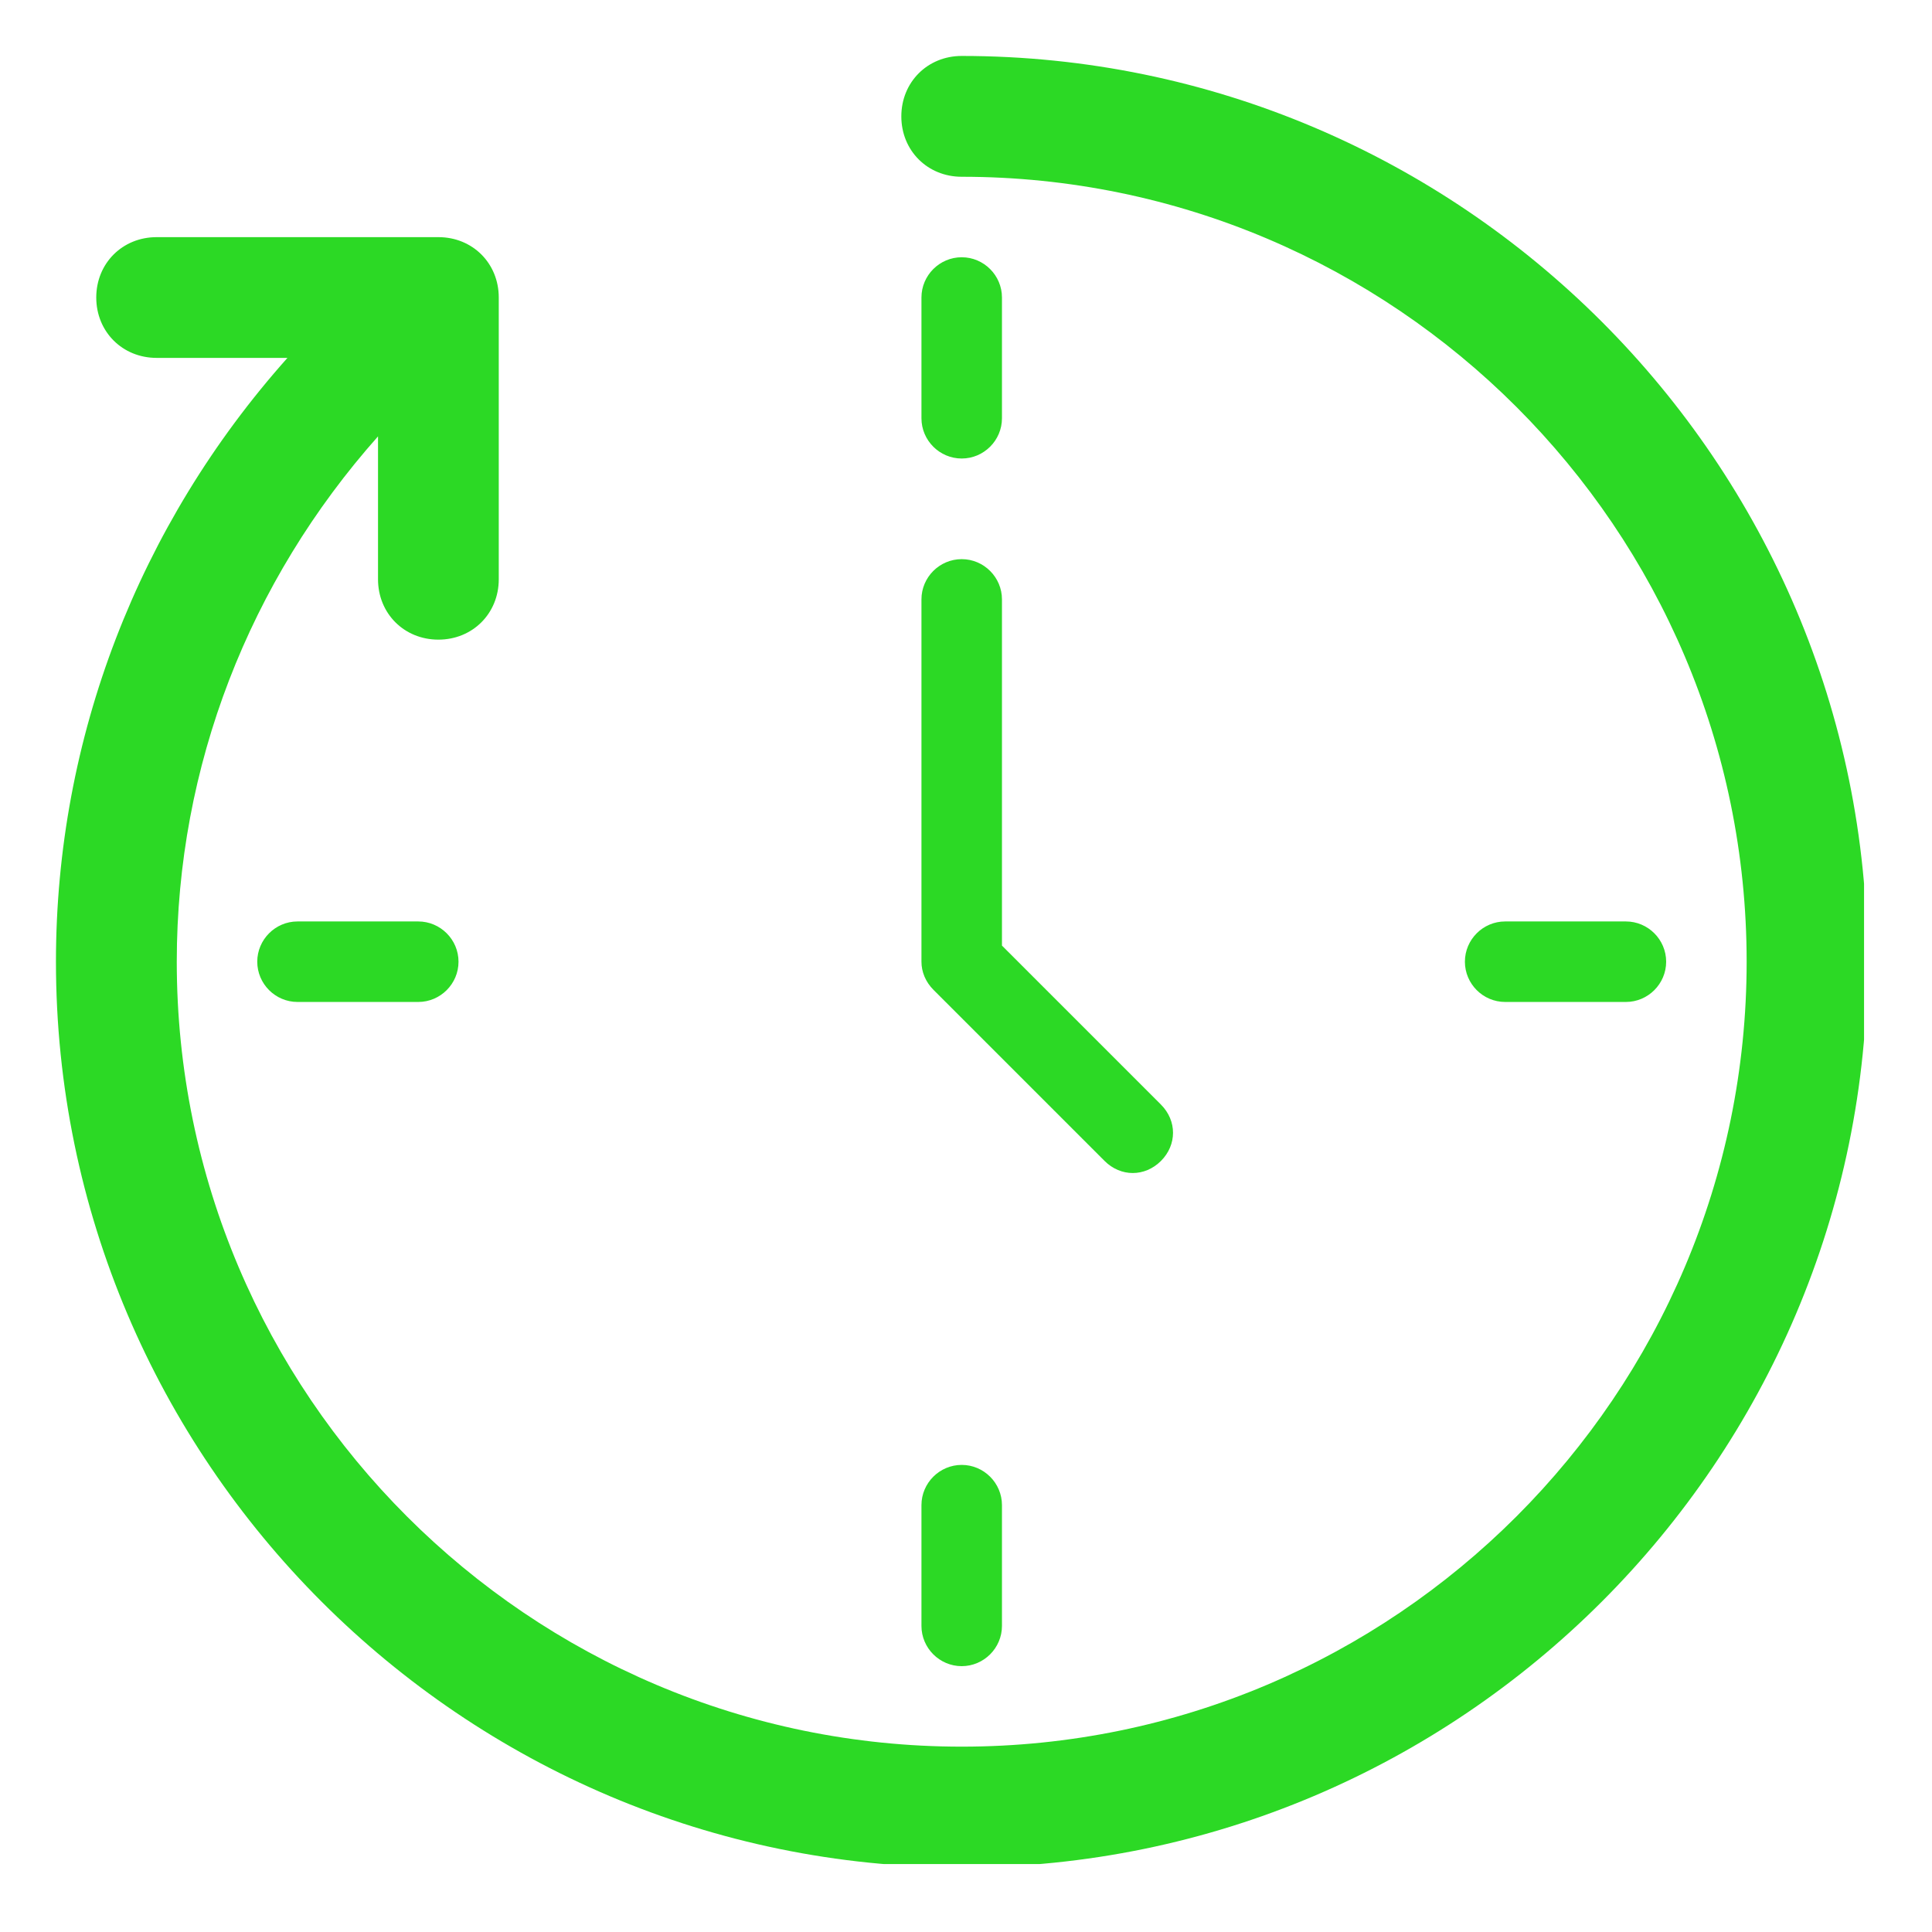 <svg xmlns="http://www.w3.org/2000/svg" xmlns:xlink="http://www.w3.org/1999/xlink" width="150" zoomAndPan="magnify" viewBox="0 0 112.5 112.5" height="150" preserveAspectRatio="xMidYMid meet" version="1.0"><defs><clipPath id="d20fd4a9d3"><path d="M 3.258 3.258 L 108.543 3.258 L 108.543 108.543 L 3.258 108.543 Z M 3.258 3.258 " clip-rule="nonzero"/></clipPath></defs><g clip-path="url(#d20fd4a9d3)"><path fill="#2cd925" d="M 108.738 56 C 108.738 85.066 85.066 108.738 56 108.738 C 26.934 108.738 3.258 85.066 3.258 56 C 3.258 42.992 8.066 30.566 16.738 20.84 L 9.121 20.84 C 7.129 20.84 5.605 19.316 5.605 17.324 C 5.605 15.332 7.129 13.809 9.121 13.809 L 25.527 13.809 C 27.52 13.809 29.043 15.332 29.043 17.324 L 29.043 33.73 C 29.043 35.723 27.52 37.246 25.527 37.246 C 23.535 37.246 22.012 35.723 22.012 33.73 L 22.012 25.41 C 14.512 33.848 10.293 44.633 10.293 56 C 10.293 81.199 30.801 101.707 56 101.707 C 81.199 101.707 101.707 81.199 101.707 56 C 101.707 30.801 81.199 10.293 56 10.293 C 54.008 10.293 52.484 8.77 52.484 6.777 C 52.484 4.785 54.008 3.258 56 3.258 C 85.066 3.258 108.738 26.934 108.738 56 Z M 56 26.699 C 57.289 26.699 58.344 25.645 58.344 24.355 L 58.344 17.324 C 58.344 16.035 57.289 14.98 56 14.98 C 54.711 14.98 53.656 16.035 53.656 17.324 L 53.656 24.355 C 53.656 25.645 54.711 26.699 56 26.699 Z M 53.656 94.676 C 53.656 95.965 54.711 97.02 56 97.02 C 57.289 97.02 58.344 95.965 58.344 94.676 L 58.344 87.645 C 58.344 86.355 57.289 85.301 56 85.301 C 54.711 85.301 53.656 86.355 53.656 87.645 Z M 94.676 58.344 C 95.965 58.344 97.02 57.289 97.02 56 C 97.02 54.711 95.965 53.656 94.676 53.656 L 87.645 53.656 C 86.355 53.656 85.301 54.711 85.301 56 C 85.301 57.289 86.355 58.344 87.645 58.344 Z M 17.324 53.656 C 16.035 53.656 14.98 54.711 14.98 56 C 14.98 57.289 16.035 58.344 17.324 58.344 L 24.355 58.344 C 25.645 58.344 26.699 57.289 26.699 56 C 26.699 54.711 25.645 53.656 24.355 53.656 Z M 53.656 56 C 53.656 56.586 53.891 57.172 54.359 57.641 L 64.32 67.602 C 64.789 68.07 65.375 68.305 65.961 68.305 C 66.547 68.305 67.133 68.07 67.602 67.602 C 68.539 66.664 68.539 65.258 67.602 64.32 L 58.344 55.062 L 58.344 34.902 C 58.344 33.613 57.289 32.559 56 32.559 C 54.711 32.559 53.656 33.613 53.656 34.902 Z M 53.656 56 " fill-opacity="1" fill-rule="nonzero"/></g></svg>